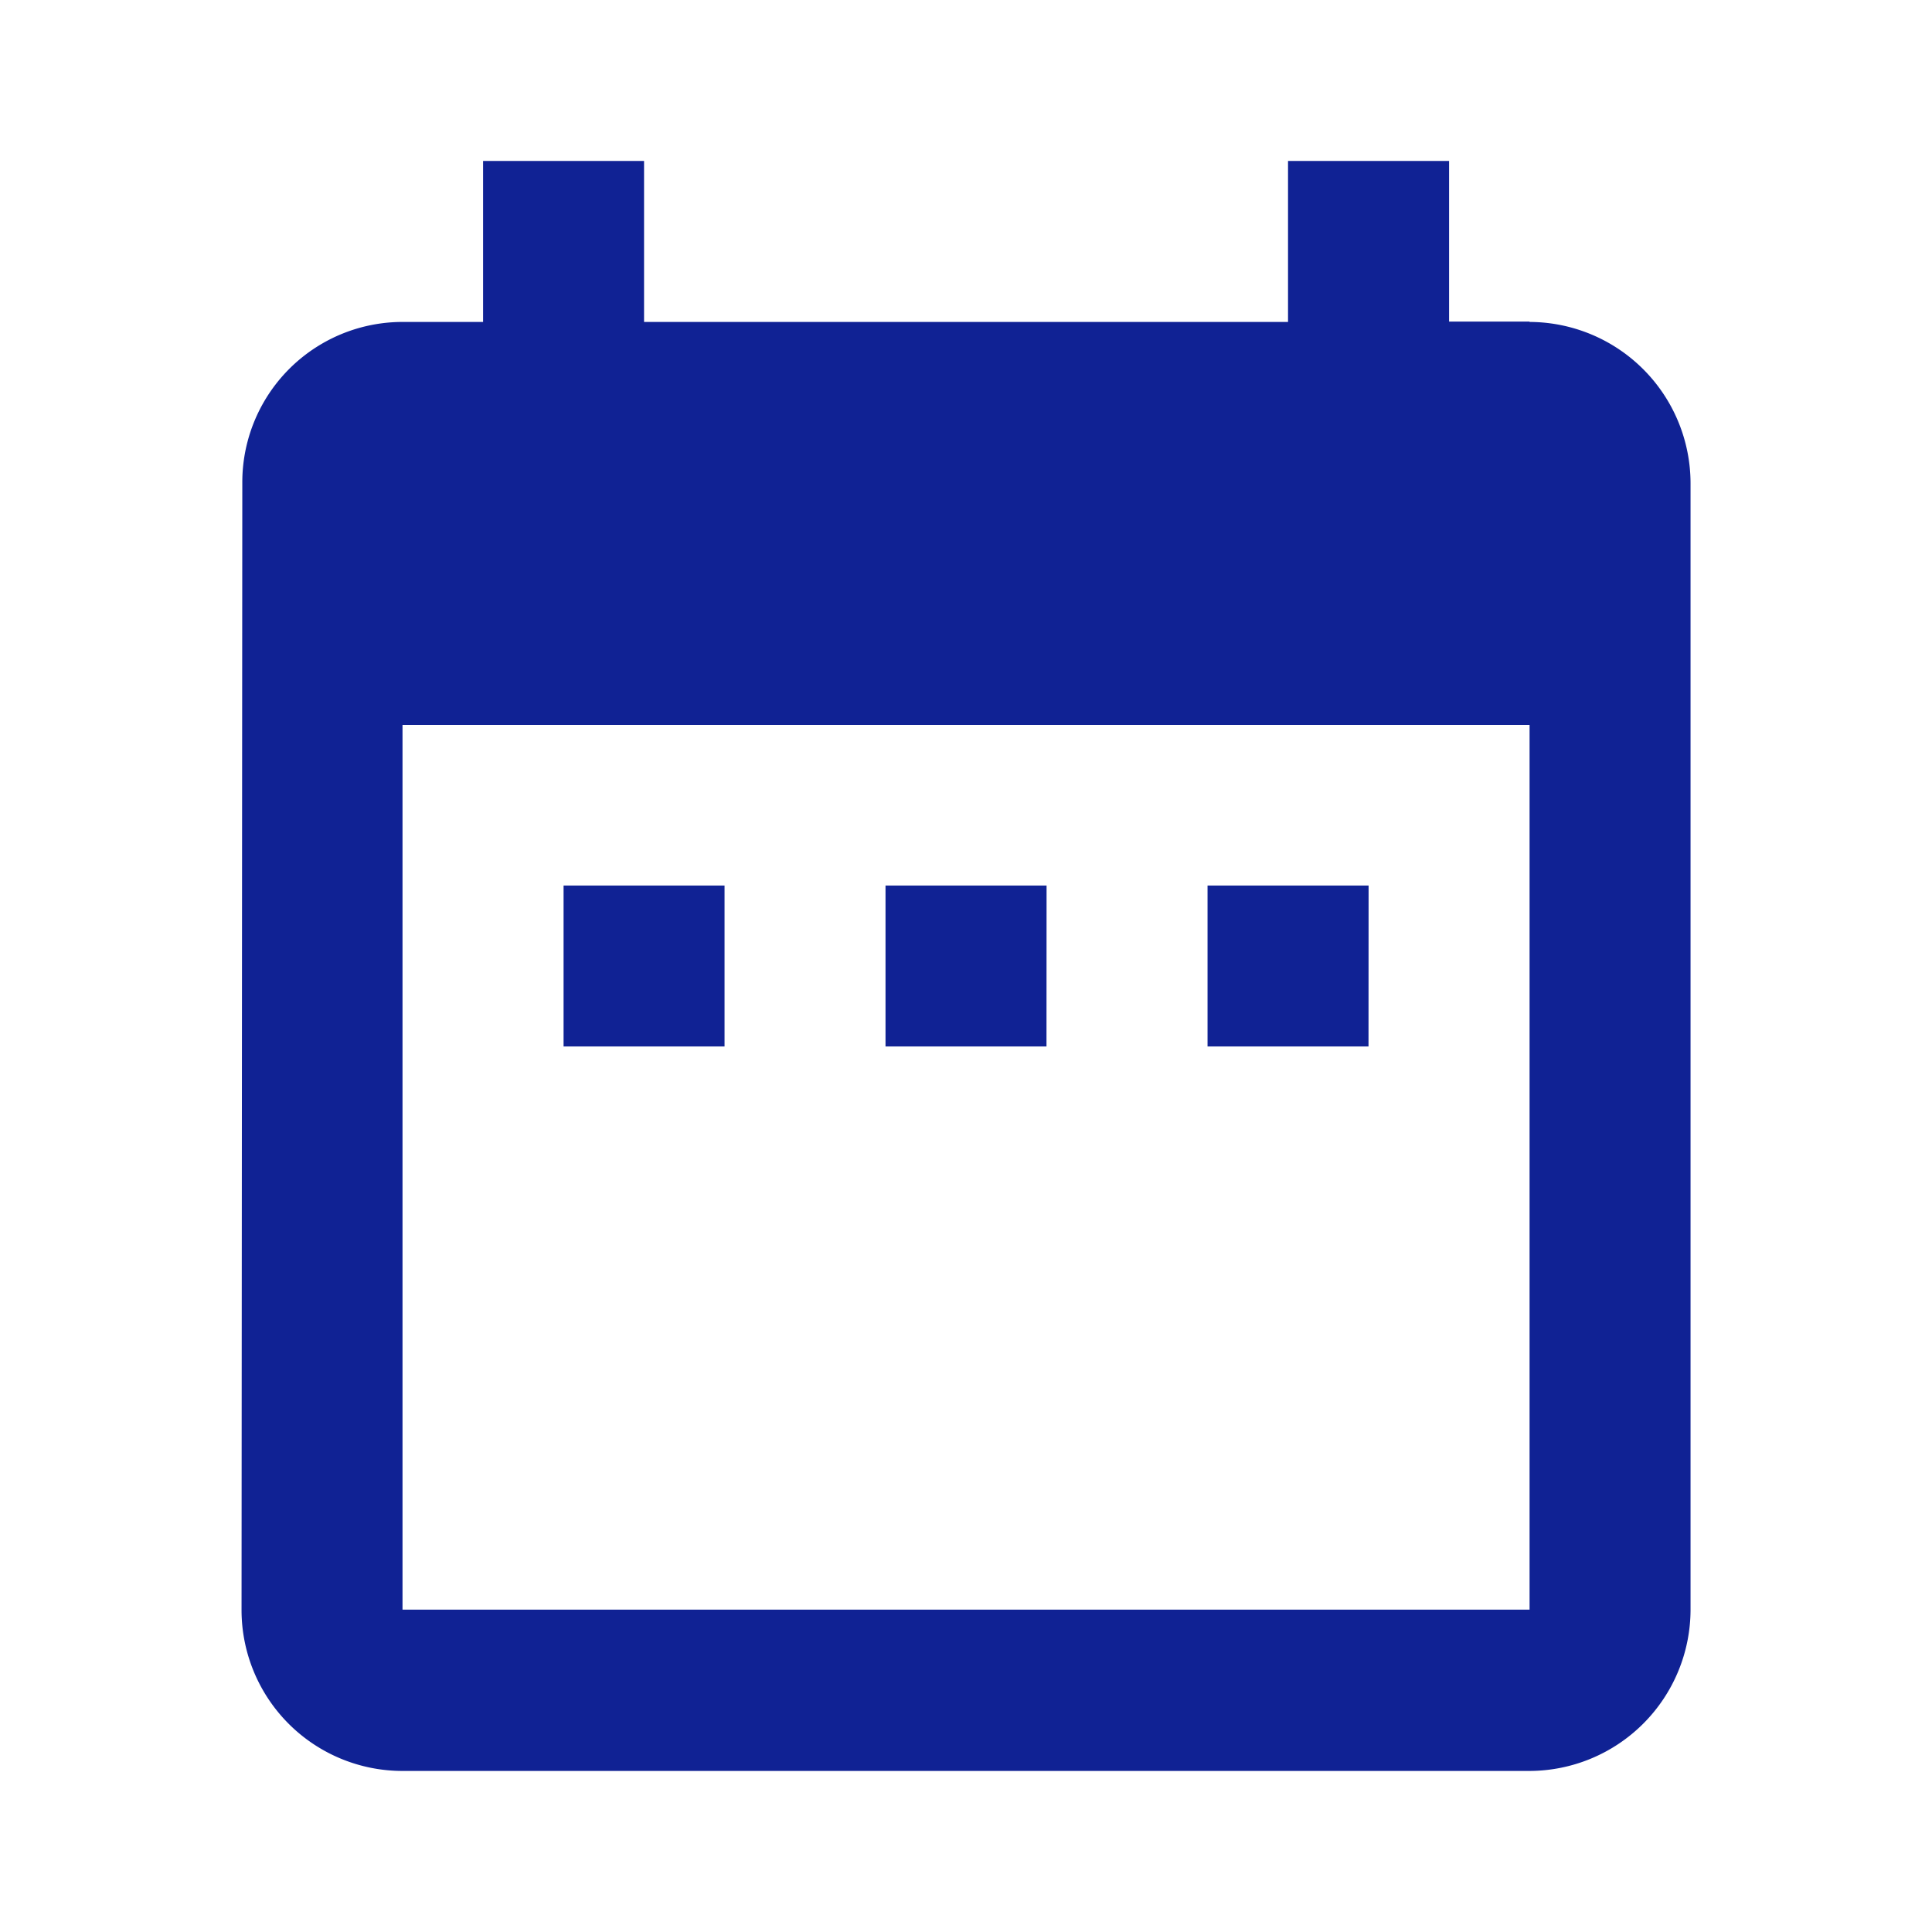 <svg xmlns="http://www.w3.org/2000/svg" width="22.612" height="22.612" viewBox="0 0 22.612 22.612"><defs><style>.a{fill:#102294;}.b{fill:none;}</style></defs><path class="a" d="M8.653,10.48H6.769v1.884H8.653Zm3.769,0H10.537v1.884h1.884Zm3.769,0H14.306v1.884h1.884Zm1.884-6.6h-.942V2H15.248V3.884H7.711V2H5.827V3.884H4.884A1.876,1.876,0,0,0,3.009,5.769L3,18.959a1.884,1.884,0,0,0,1.884,1.884H18.075a1.89,1.89,0,0,0,1.884-1.884V5.769A1.89,1.89,0,0,0,18.075,3.884Zm0,15.075H4.884V8.6H18.075Z" transform="translate(-0.173 -0.116)"/><path class="b" d="M0,0H22.612V22.612H0Z"/></svg>
